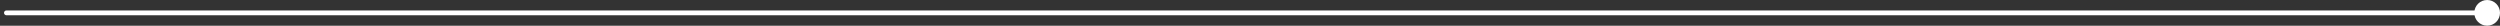 <svg xmlns="http://www.w3.org/2000/svg" width="389" height="4" viewBox="0 0 389 4" fill="none"><rect x="0" y="0" width="389" height="4" fill="#333333" stroke="none"/><path d="M389 2C389 0.895 388.105 1.93129e-07 387 0C385.895 -1.93129e-07 385 0.895 385 2C385 3.105 385.895 4 387 4C388.105 4 389 3.105 389 2ZM1 1.625C0.793 1.625 0.625 1.793 0.625 2C0.625 2.207 0.793 2.375 1 2.375L1 1.625ZM387 1.625L1 1.625L1 2.375L387 2.375L387 1.625Z" fill="white"></path></svg>